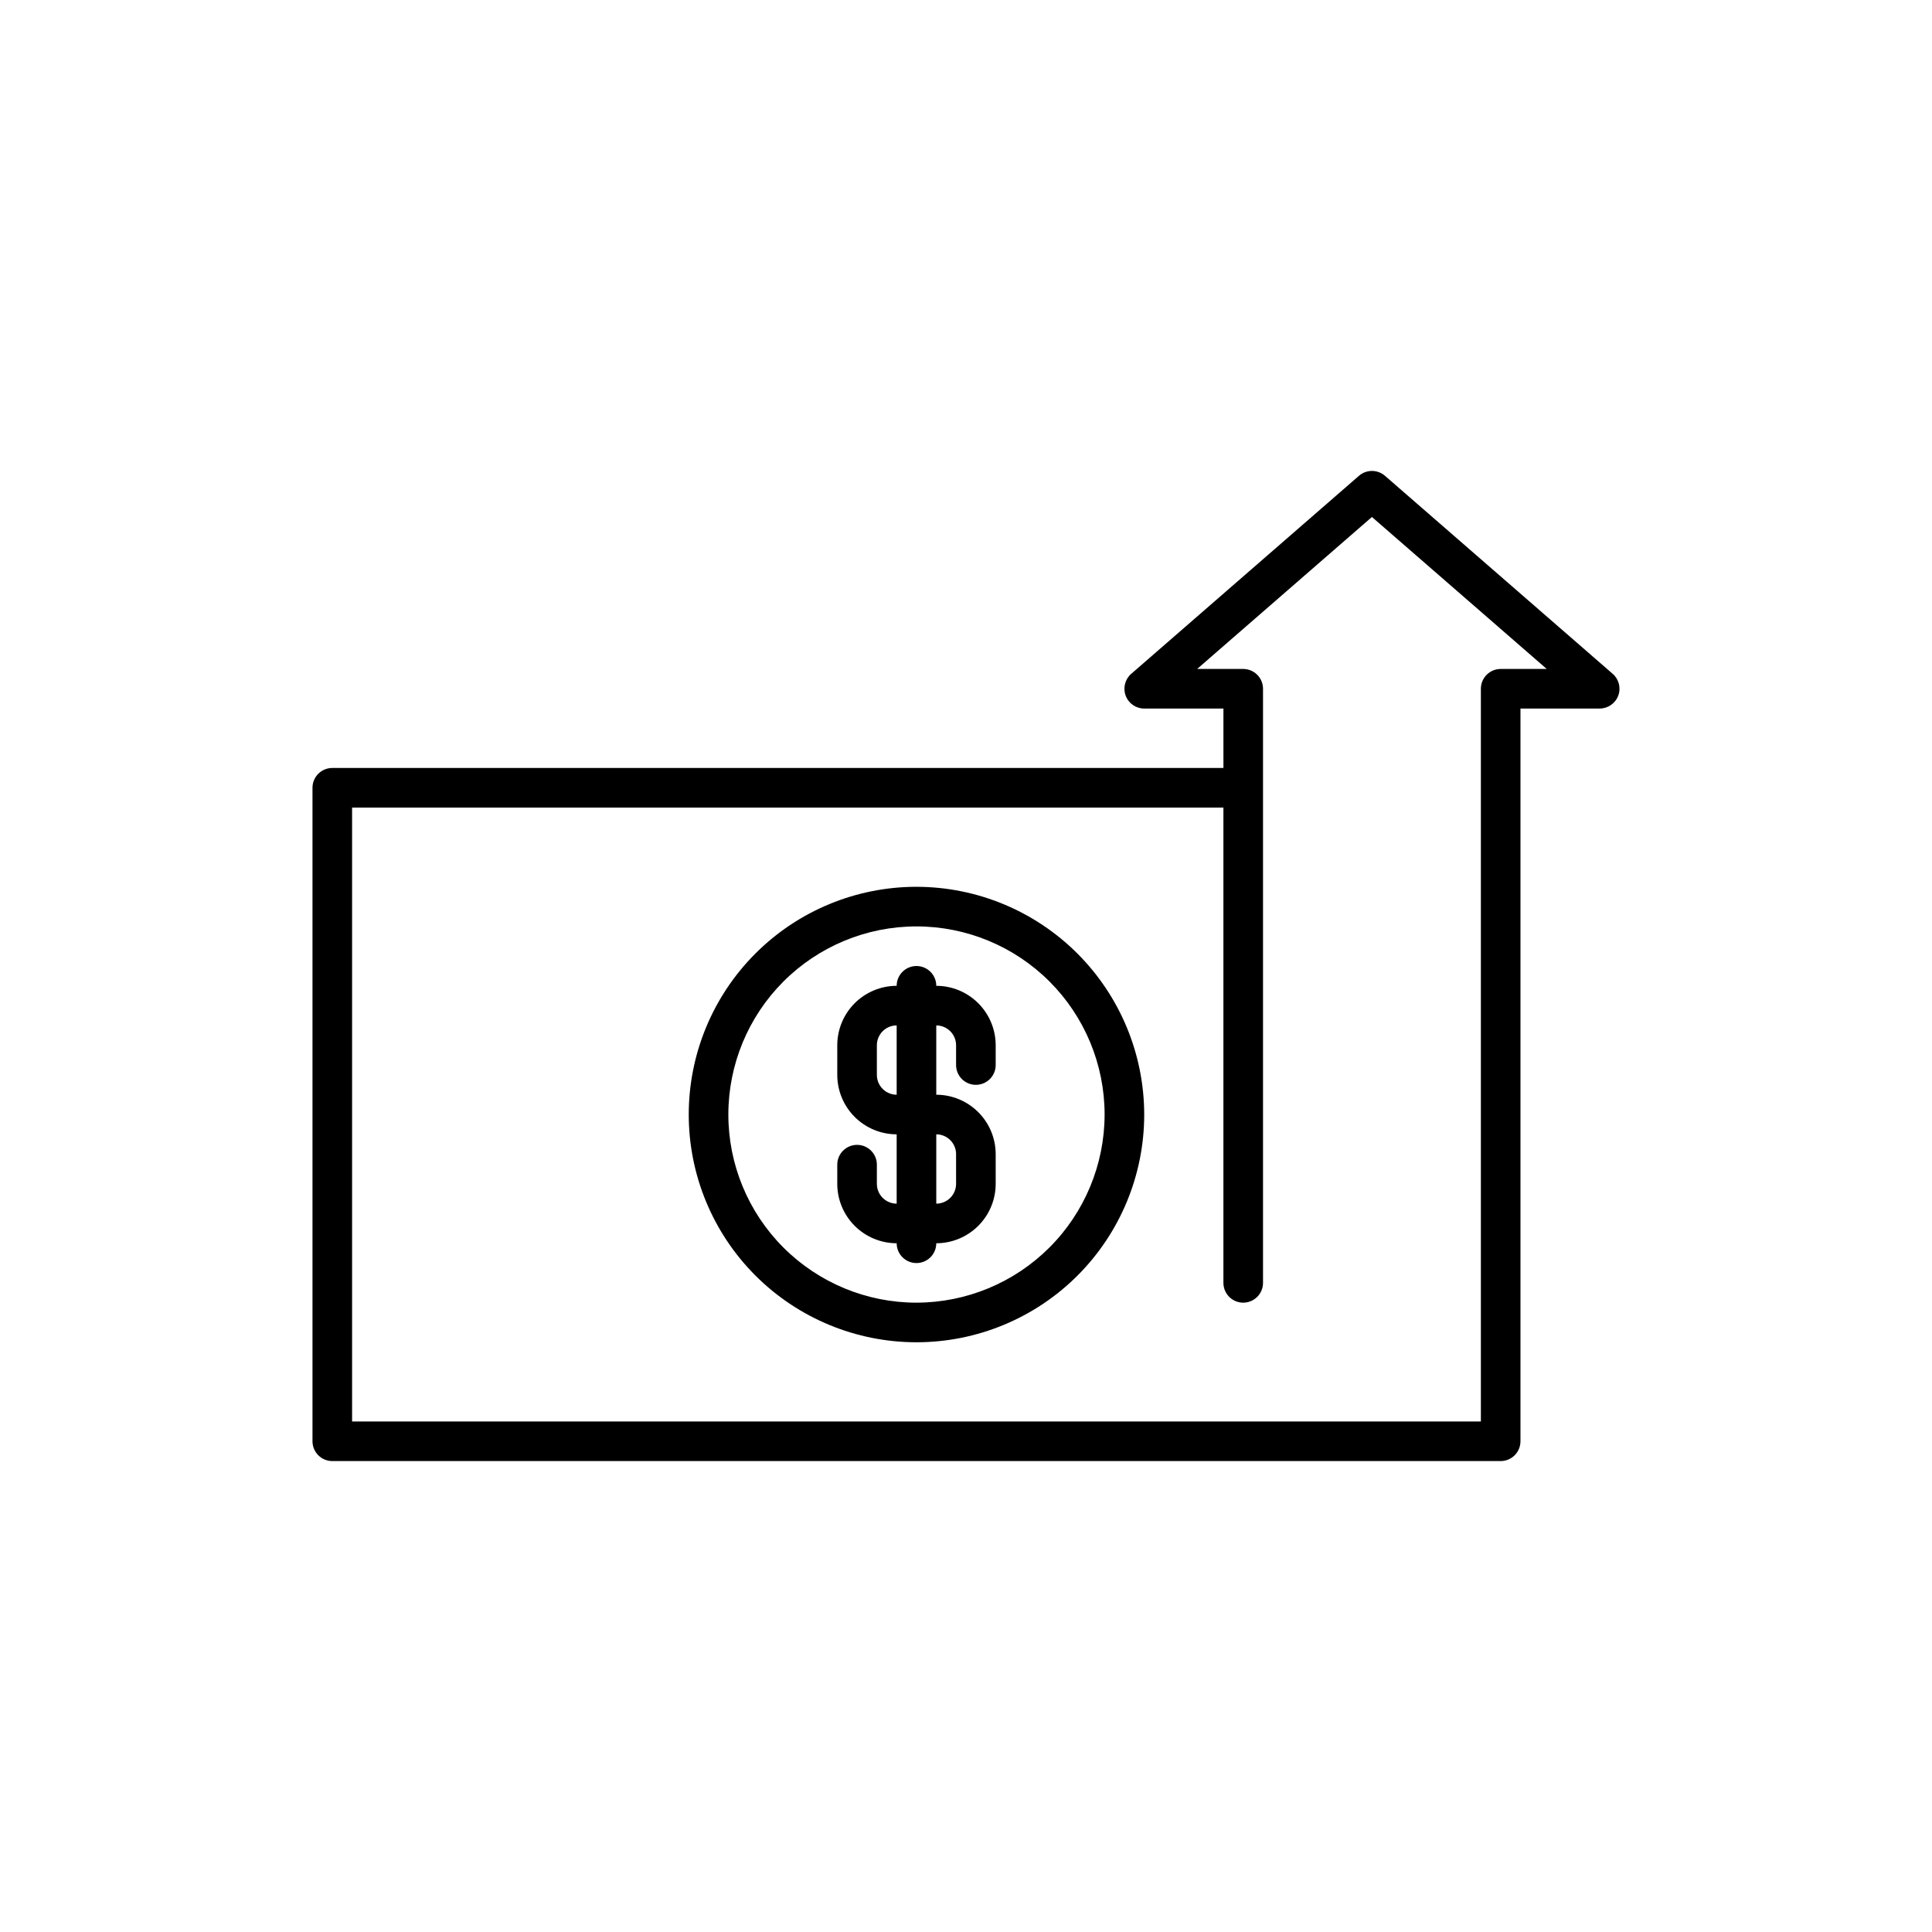 <?xml version="1.0" encoding="UTF-8"?>
<!-- Uploaded to: ICON Repo, www.svgrepo.com, Generator: ICON Repo Mixer Tools -->
<svg fill="#000000" width="800px" height="800px" version="1.1" viewBox="144 144 512 512" xmlns="http://www.w3.org/2000/svg">
 <path d="m571.38 322.57-60.352-52.48c-1.977-1.715-4.914-1.715-6.887 0l-60.352 52.48h-0.004c-1.648 1.438-2.234 3.75-1.469 5.797 0.766 2.051 2.727 3.41 4.914 3.41h20.992v15.742l-236.16 0.004c-2.898 0-5.25 2.348-5.25 5.246v173.18c0 1.395 0.555 2.727 1.539 3.711 0.984 0.984 2.32 1.539 3.711 1.539h309.63c1.391 0 2.727-0.555 3.711-1.539s1.535-2.316 1.535-3.711v-194.18h20.992c2.191 0 4.148-1.359 4.918-3.41 0.766-2.047 0.18-4.359-1.473-5.797zm-29.684-1.289c-2.898 0-5.25 2.352-5.25 5.25v194.18h-299.14v-162.69h230.91v125.95c0 2.898 2.352 5.25 5.25 5.25 2.894 0 5.246-2.352 5.246-5.25v-157.44c0-1.395-0.555-2.727-1.535-3.711-0.984-0.984-2.32-1.539-3.711-1.539h-12.211l46.32-40.277 46.32 40.277zm-154.82 57.73c-16.008 0-31.359 6.356-42.676 17.676-11.316 11.316-17.676 26.668-17.676 42.676 0 16.004 6.359 31.355 17.676 42.676 11.316 11.316 26.668 17.676 42.676 17.676 16.008 0 31.355-6.359 42.676-17.676 11.316-11.32 17.676-26.672 17.676-42.676-0.02-16-6.383-31.344-17.695-42.656-11.316-11.316-26.656-17.68-42.656-17.695zm0 110.21c-13.223 0-25.902-5.254-35.254-14.602-9.352-9.352-14.602-22.031-14.602-35.254s5.25-25.906 14.602-35.254c9.352-9.352 22.031-14.602 35.254-14.602s25.902 5.25 35.254 14.602c9.348 9.348 14.602 22.031 14.602 35.254-0.016 13.219-5.273 25.891-14.617 35.234-9.348 9.348-22.02 14.605-35.238 14.621zm5.246-83.969c0-2.898-2.348-5.246-5.246-5.246-2.898 0-5.25 2.348-5.25 5.246-4.172 0.004-8.176 1.664-11.125 4.617-2.953 2.953-4.613 6.953-4.617 11.129v7.871c0.004 4.172 1.664 8.176 4.617 11.129 2.949 2.949 6.953 4.609 11.125 4.613v18.371c-2.894-0.004-5.242-2.352-5.246-5.25v-5.082c0-2.898-2.352-5.25-5.25-5.25-2.898 0-5.246 2.352-5.246 5.25v5.082c0.004 4.176 1.664 8.176 4.617 11.129 2.949 2.949 6.953 4.609 11.125 4.617 0 2.894 2.352 5.246 5.25 5.246 2.898 0 5.246-2.352 5.246-5.246 4.176-0.008 8.176-1.668 11.129-4.617 2.953-2.953 4.613-6.953 4.617-11.129v-7.871c-0.004-4.176-1.664-8.176-4.617-11.129-2.953-2.949-6.953-4.613-11.129-4.617v-18.367c2.898 0.004 5.246 2.352 5.25 5.25v5.246c0 2.898 2.348 5.25 5.246 5.25 2.898 0 5.25-2.352 5.25-5.25v-5.246c-0.004-4.176-1.664-8.176-4.617-11.129s-6.953-4.613-11.129-4.617zm5.246 44.609 0.004 7.871c-0.004 2.898-2.352 5.246-5.25 5.25v-18.371c2.898 0.004 5.246 2.352 5.25 5.25zm-15.742-15.742v-0.004c-2.894-0.004-5.242-2.352-5.246-5.246v-7.871c0.004-2.898 2.352-5.246 5.246-5.25z"/>
</svg>